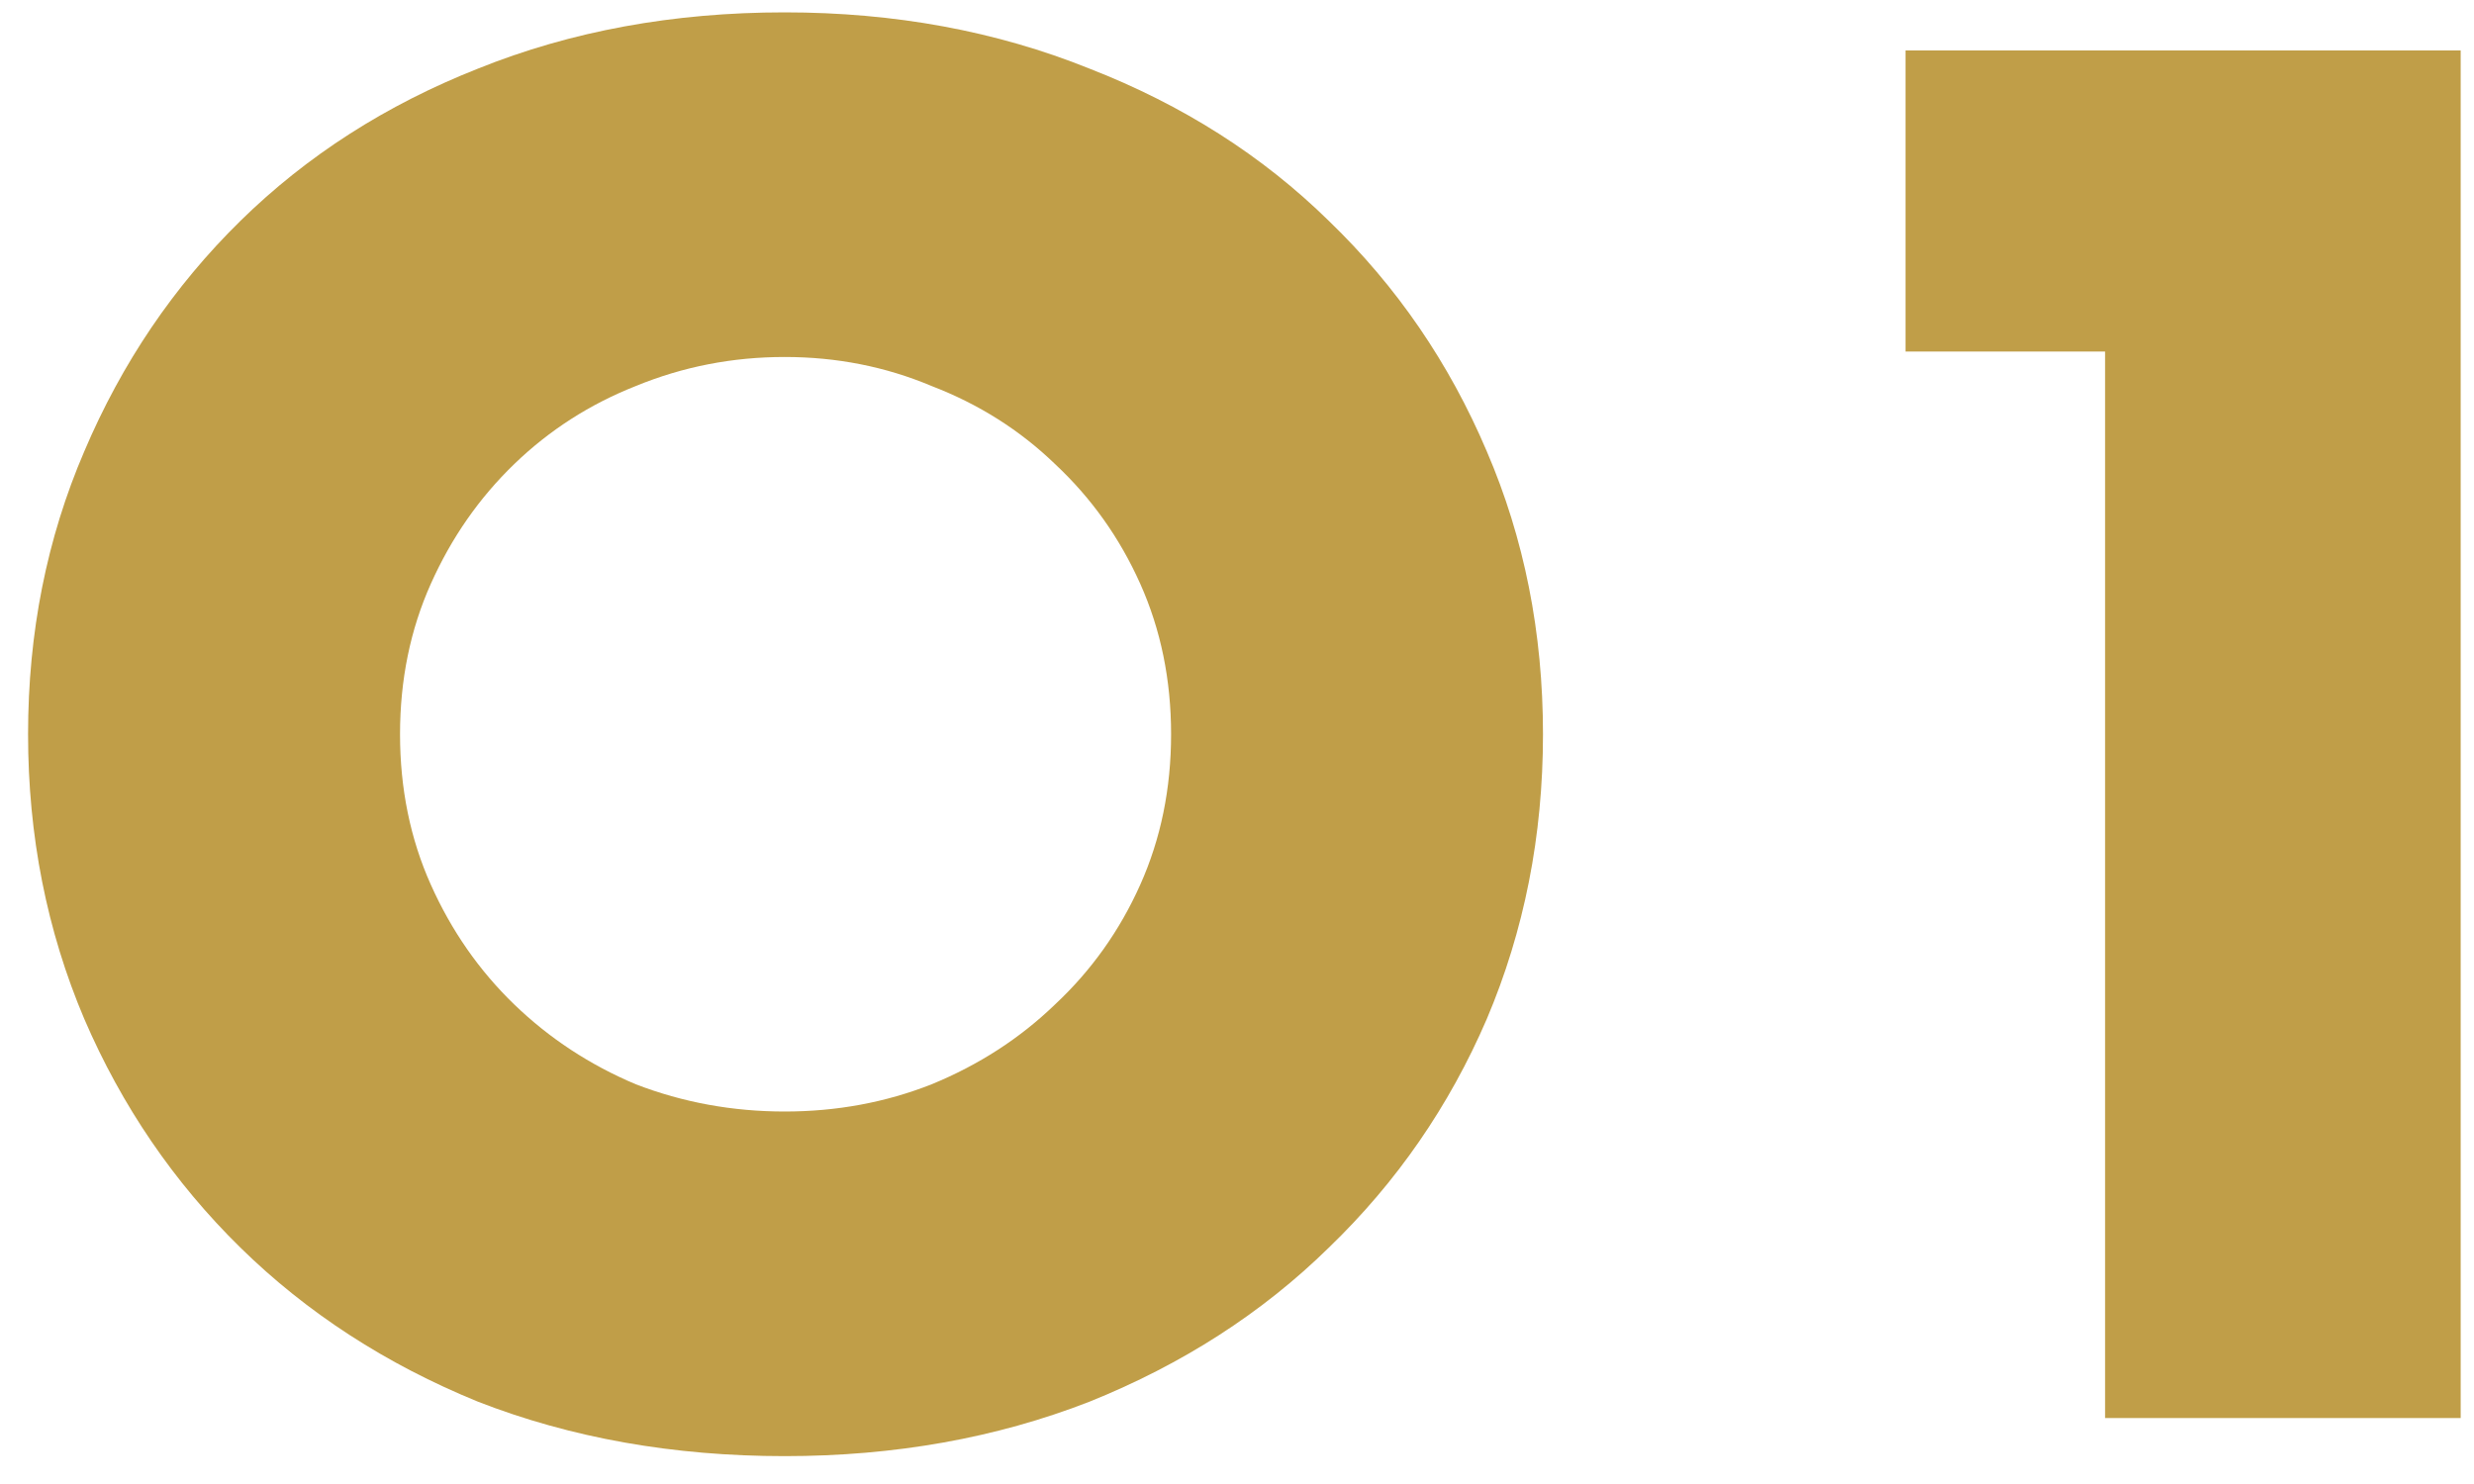 <svg width="75" height="45" viewBox="0 0 75 45" fill="none" xmlns="http://www.w3.org/2000/svg">
<path d="M12.127 22.265C12.127 23.915 12.438 25.437 13.062 26.83C13.685 28.223 14.528 29.433 15.591 30.46C16.655 31.487 17.883 32.293 19.276 32.88C20.706 33.43 22.21 33.705 23.787 33.705C25.363 33.705 26.848 33.43 28.241 32.88C29.672 32.293 30.918 31.487 31.982 30.46C33.081 29.433 33.943 28.223 34.566 26.83C35.19 25.437 35.502 23.915 35.502 22.265C35.502 20.615 35.19 19.093 34.566 17.7C33.943 16.307 33.081 15.097 31.982 14.07C30.918 13.043 29.672 12.255 28.241 11.705C26.848 11.118 25.363 10.825 23.787 10.825C22.21 10.825 20.706 11.118 19.276 11.705C17.883 12.255 16.655 13.043 15.591 14.07C14.528 15.097 13.685 16.307 13.062 17.7C12.438 19.093 12.127 20.615 12.127 22.265ZM0.851 22.265C0.851 19.185 1.42 16.325 2.556 13.685C3.693 11.008 5.27 8.68 7.286 6.7C9.303 4.72 11.705 3.18 14.492 2.08C17.315 0.943 20.413 0.375 23.787 0.375C27.123 0.375 30.203 0.943 33.026 2.08C35.85 3.18 38.27 4.72 40.286 6.7C42.34 8.68 43.935 11.008 45.072 13.685C46.208 16.325 46.776 19.185 46.776 22.265C46.776 25.345 46.208 28.223 45.072 30.9C43.935 33.54 42.34 35.85 40.286 37.83C38.27 39.81 35.85 41.368 33.026 42.505C30.203 43.605 27.123 44.155 23.787 44.155C20.413 44.155 17.315 43.605 14.492 42.505C11.705 41.368 9.303 39.81 7.286 37.83C5.27 35.85 3.693 33.54 2.556 30.9C1.42 28.223 0.851 25.345 0.851 22.265ZM63.816 10.66H57.766V1.53H74.596V43H63.816V10.66Z" fill="#C09E48"/>
</svg>
